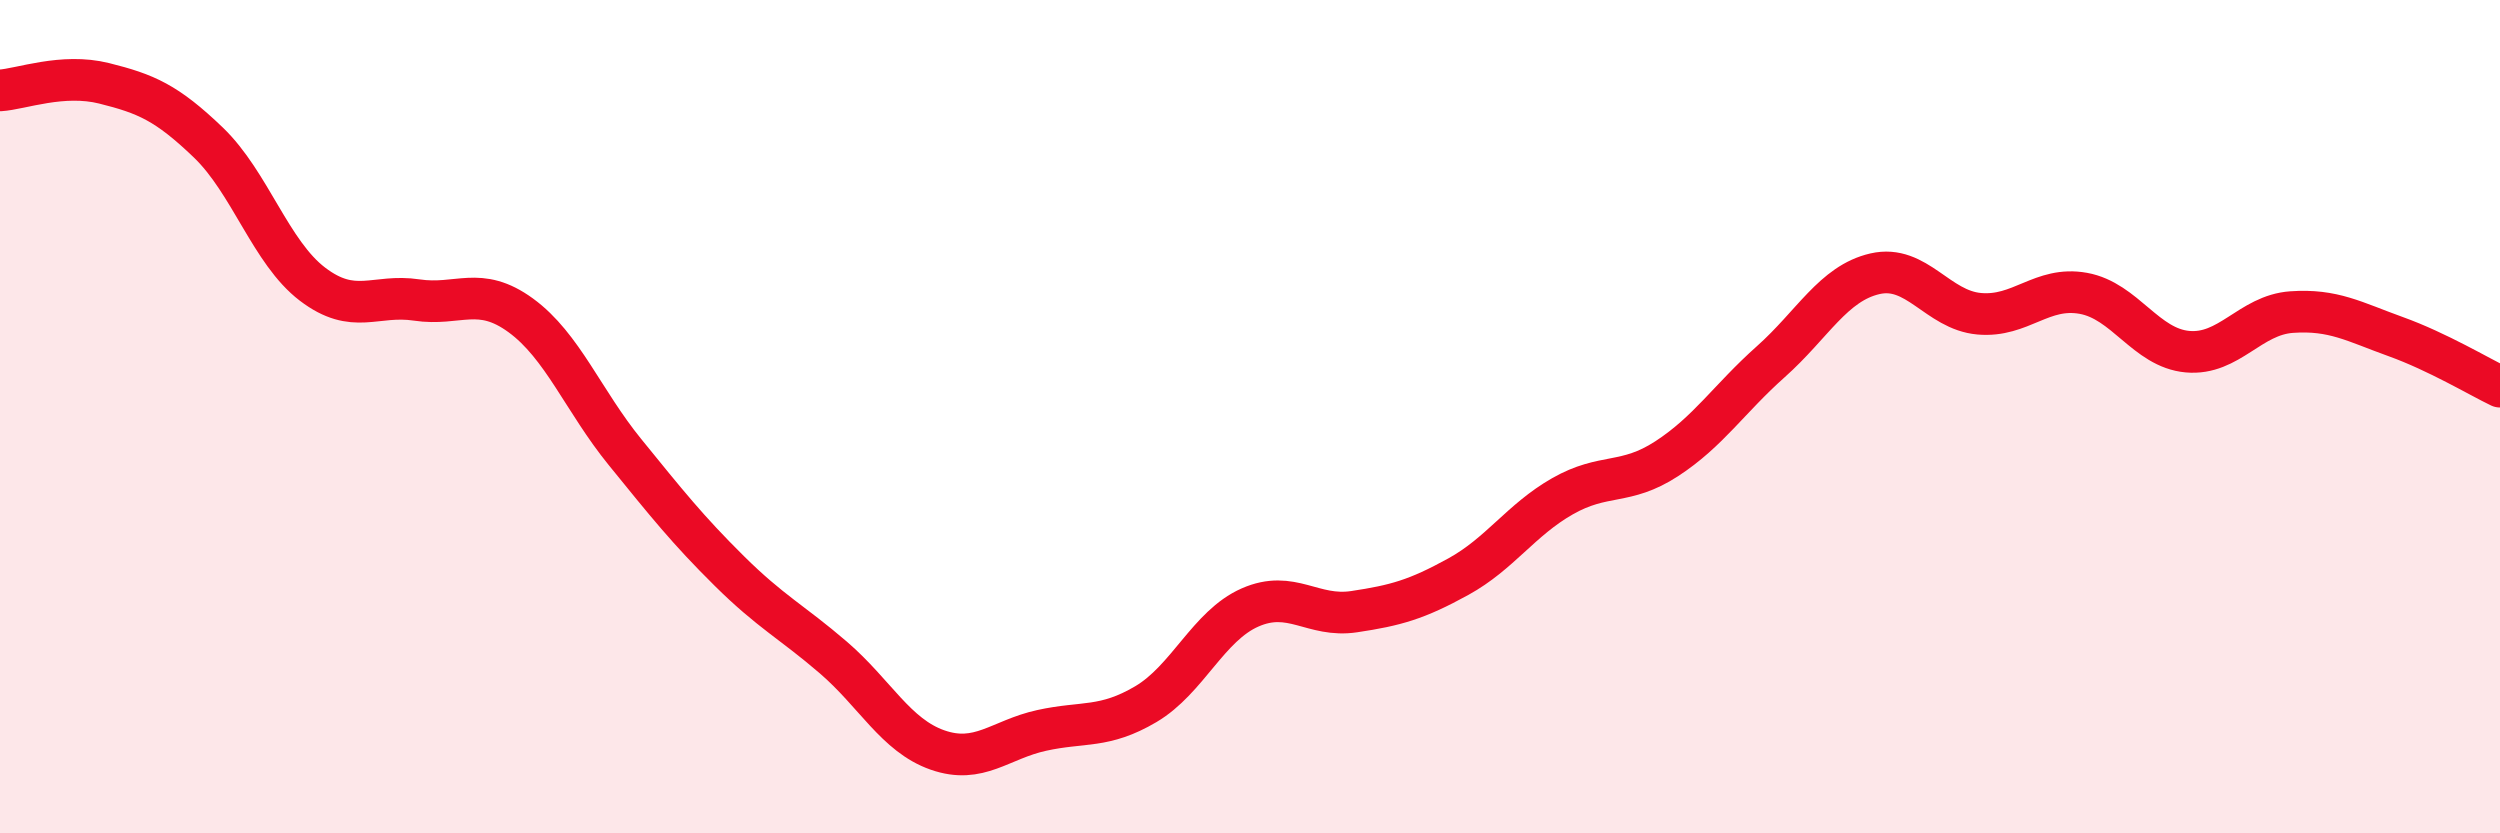 
    <svg width="60" height="20" viewBox="0 0 60 20" xmlns="http://www.w3.org/2000/svg">
      <path
        d="M 0,2.17 C 0.5,2.14 1.5,1.75 2.5,2 C 3.5,2.25 4,2.46 5,3.42 C 6,4.38 6.5,6.06 7.5,6.82 C 8.5,7.58 9,7.05 10,7.2 C 11,7.35 11.5,6.84 12.5,7.57 C 13.5,8.3 14,9.62 15,10.85 C 16,12.08 16.5,12.71 17.5,13.7 C 18.5,14.69 19,14.92 20,15.78 C 21,16.64 21.5,17.65 22.5,18 C 23.5,18.35 24,17.75 25,17.53 C 26,17.31 26.5,17.49 27.5,16.9 C 28.5,16.31 29,15.02 30,14.58 C 31,14.14 31.5,14.83 32.5,14.68 C 33.5,14.53 34,14.39 35,13.84 C 36,13.29 36.5,12.48 37.5,11.91 C 38.5,11.34 39,11.66 40,11.01 C 41,10.36 41.5,9.57 42.5,8.68 C 43.5,7.79 44,6.8 45,6.57 C 46,6.34 46.5,7.44 47.5,7.53 C 48.5,7.62 49,6.86 50,7.04 C 51,7.22 51.5,8.35 52.5,8.44 C 53.5,8.53 54,7.56 55,7.49 C 56,7.42 56.5,7.72 57.5,8.08 C 58.5,8.44 59.5,9.04 60,9.28L60 20L0 20Z"
        fill="#EB0A25"
        opacity="0.1"
        stroke-linecap="round"
        stroke-linejoin="round"
      />
      <path
        d="M 0,2.17 C 0.5,2.14 1.5,1.75 2.5,2 C 3.5,2.25 4,2.46 5,3.42 C 6,4.38 6.5,6.06 7.5,6.82 C 8.5,7.58 9,7.05 10,7.2 C 11,7.35 11.5,6.84 12.5,7.57 C 13.5,8.3 14,9.62 15,10.85 C 16,12.08 16.5,12.71 17.5,13.7 C 18.5,14.69 19,14.92 20,15.78 C 21,16.64 21.5,17.65 22.5,18 C 23.5,18.35 24,17.75 25,17.53 C 26,17.31 26.5,17.49 27.5,16.9 C 28.5,16.31 29,15.02 30,14.58 C 31,14.14 31.5,14.83 32.5,14.68 C 33.5,14.53 34,14.39 35,13.84 C 36,13.29 36.5,12.48 37.5,11.91 C 38.5,11.34 39,11.66 40,11.01 C 41,10.36 41.5,9.57 42.5,8.68 C 43.5,7.79 44,6.8 45,6.57 C 46,6.34 46.5,7.44 47.5,7.53 C 48.5,7.62 49,6.86 50,7.04 C 51,7.22 51.5,8.35 52.5,8.44 C 53.5,8.53 54,7.56 55,7.49 C 56,7.42 56.5,7.72 57.5,8.08 C 58.5,8.44 59.5,9.04 60,9.28"
        stroke="#EB0A25"
        stroke-width="1"
        fill="none"
        stroke-linecap="round"
        stroke-linejoin="round"
      />
    </svg>
  